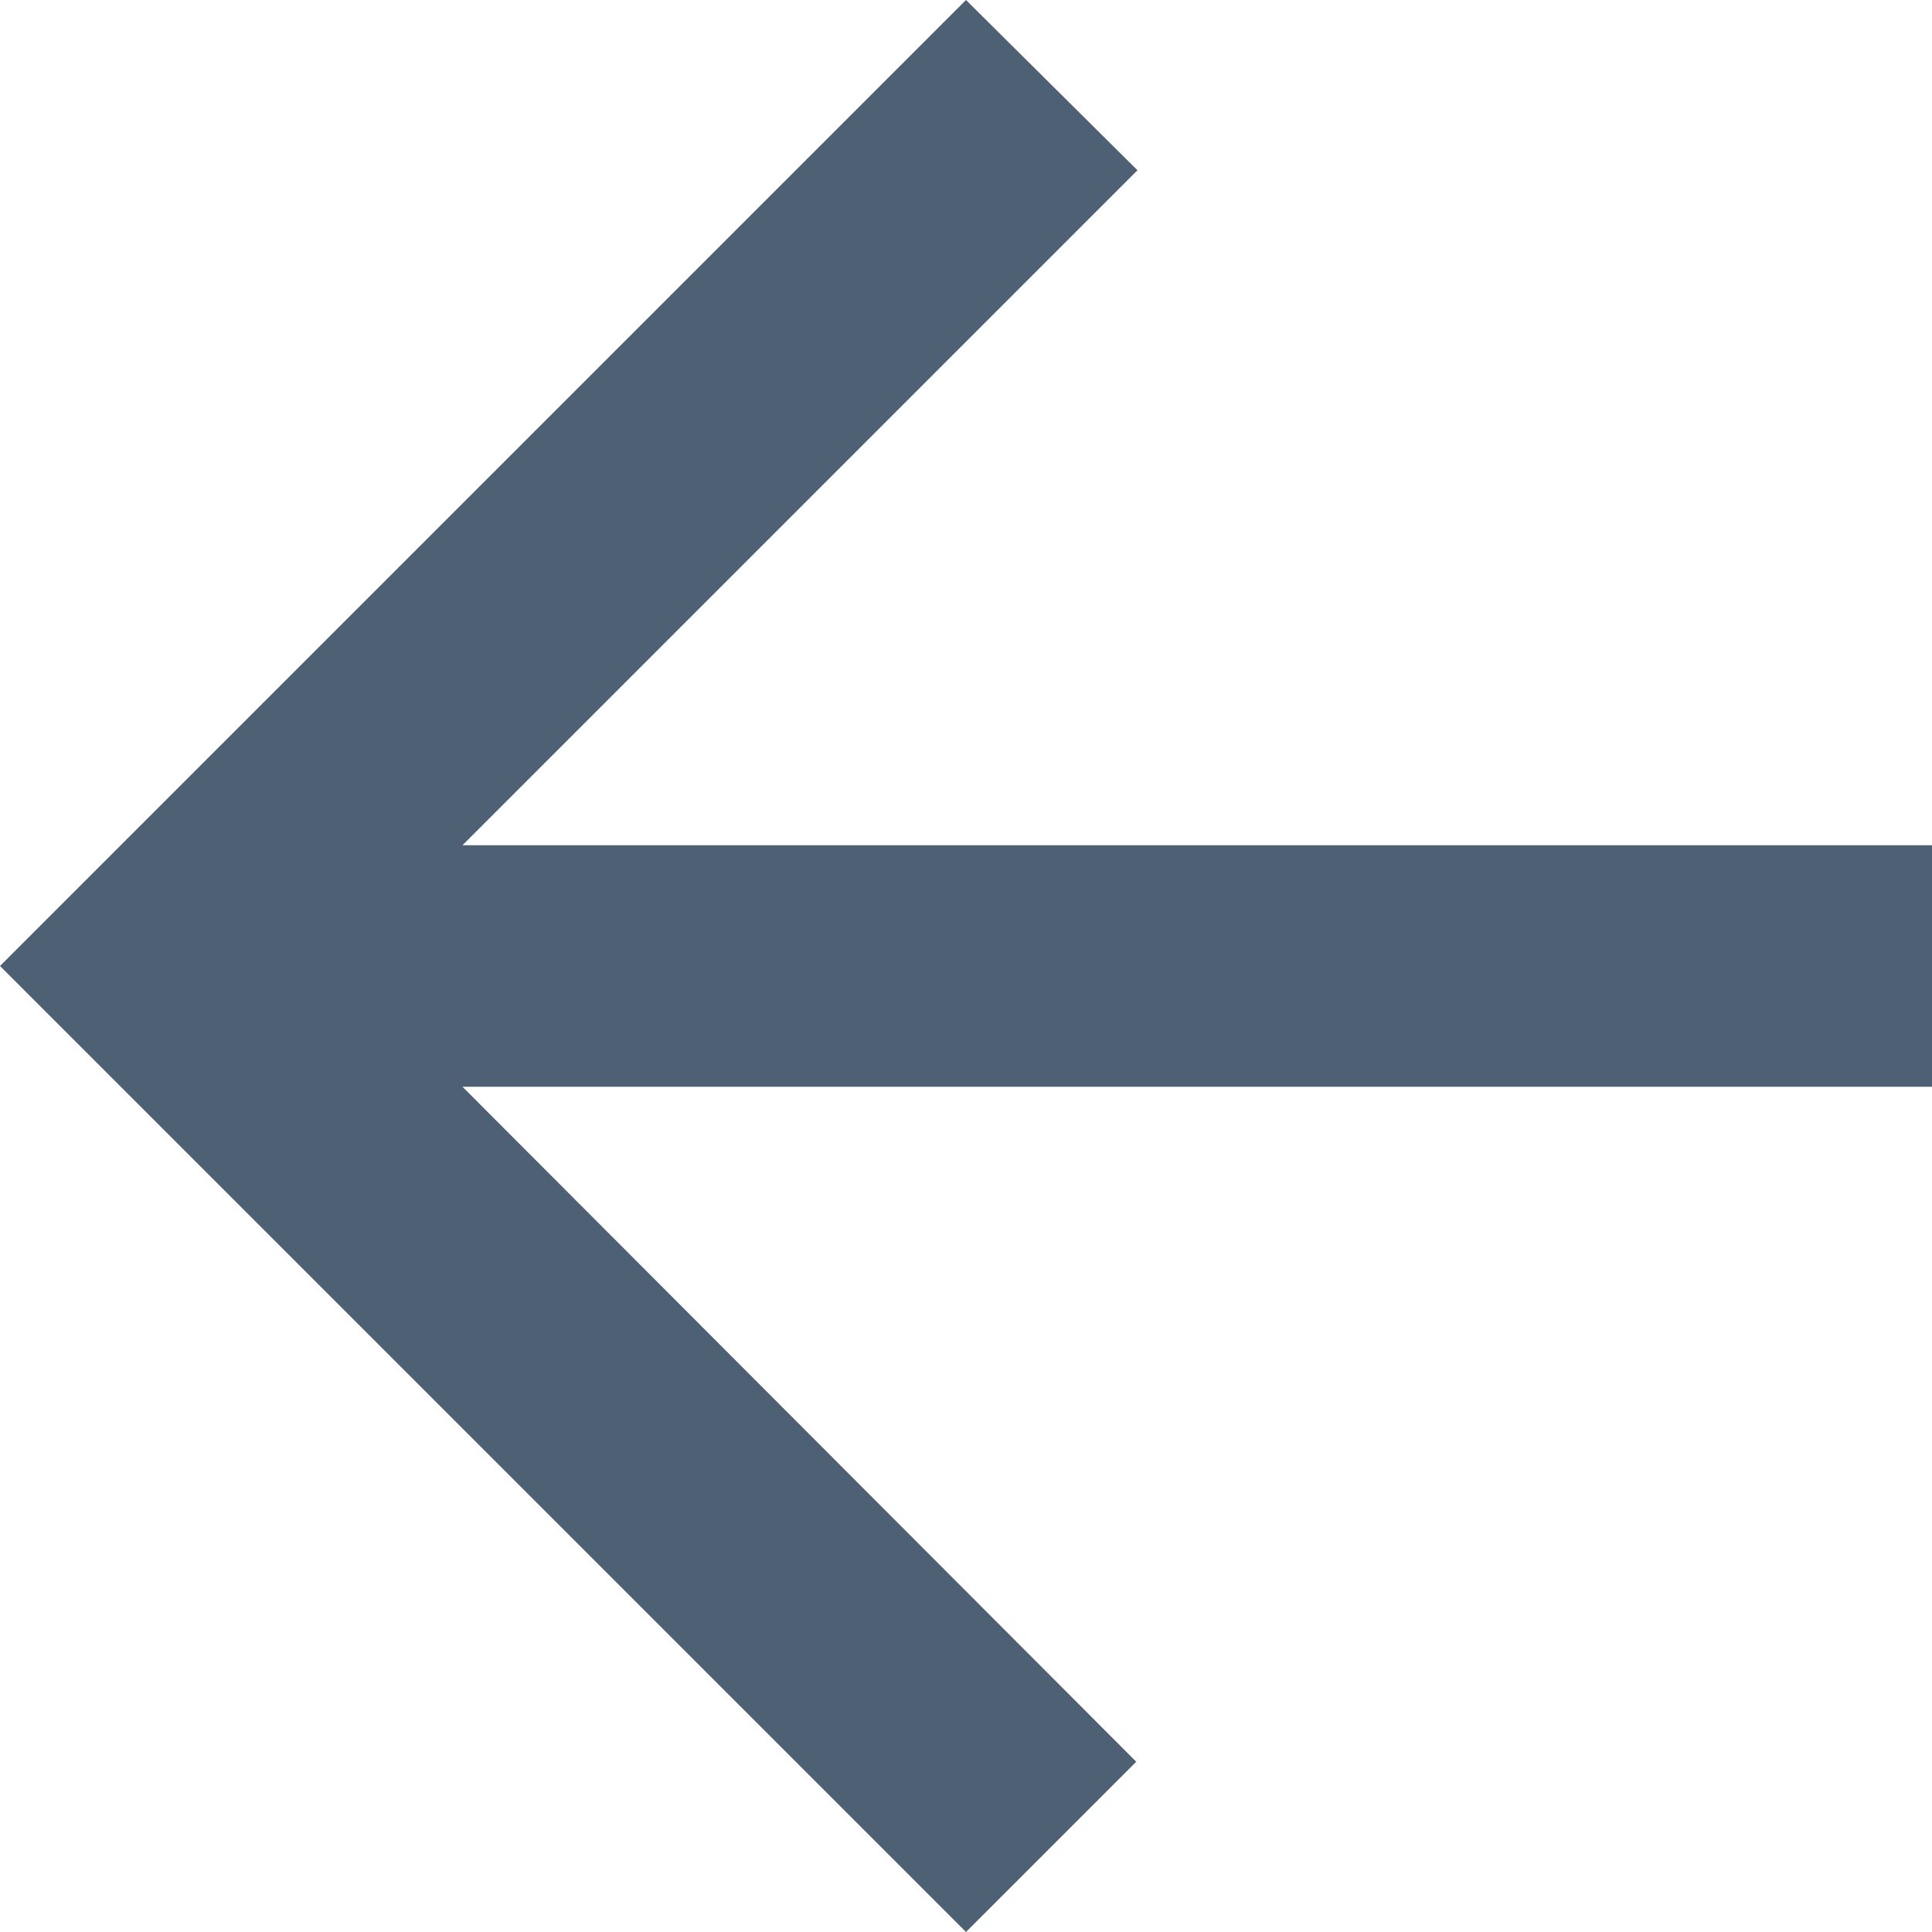 <svg id="Back_Label" data-name="Back Label" xmlns="http://www.w3.org/2000/svg" width="24" height="24" viewBox="0 0 24 24">
  <g id="Back_Icon" data-name="Back Icon">
    <rect id="Rectangle_1736" data-name="Rectangle 1736" width="24" height="24" fill="#fff" opacity="0"/>
    <path id="Icon_material-arrow_back" data-name="Icon material-arrow_back" d="M30,16.5H11.745L20.13,8.115,18,6,6,18,18,30l2.115-2.115L11.745,19.5H30Z" transform="translate(-6 -6)" fill="#4e6174"/>
  </g>
</svg>
